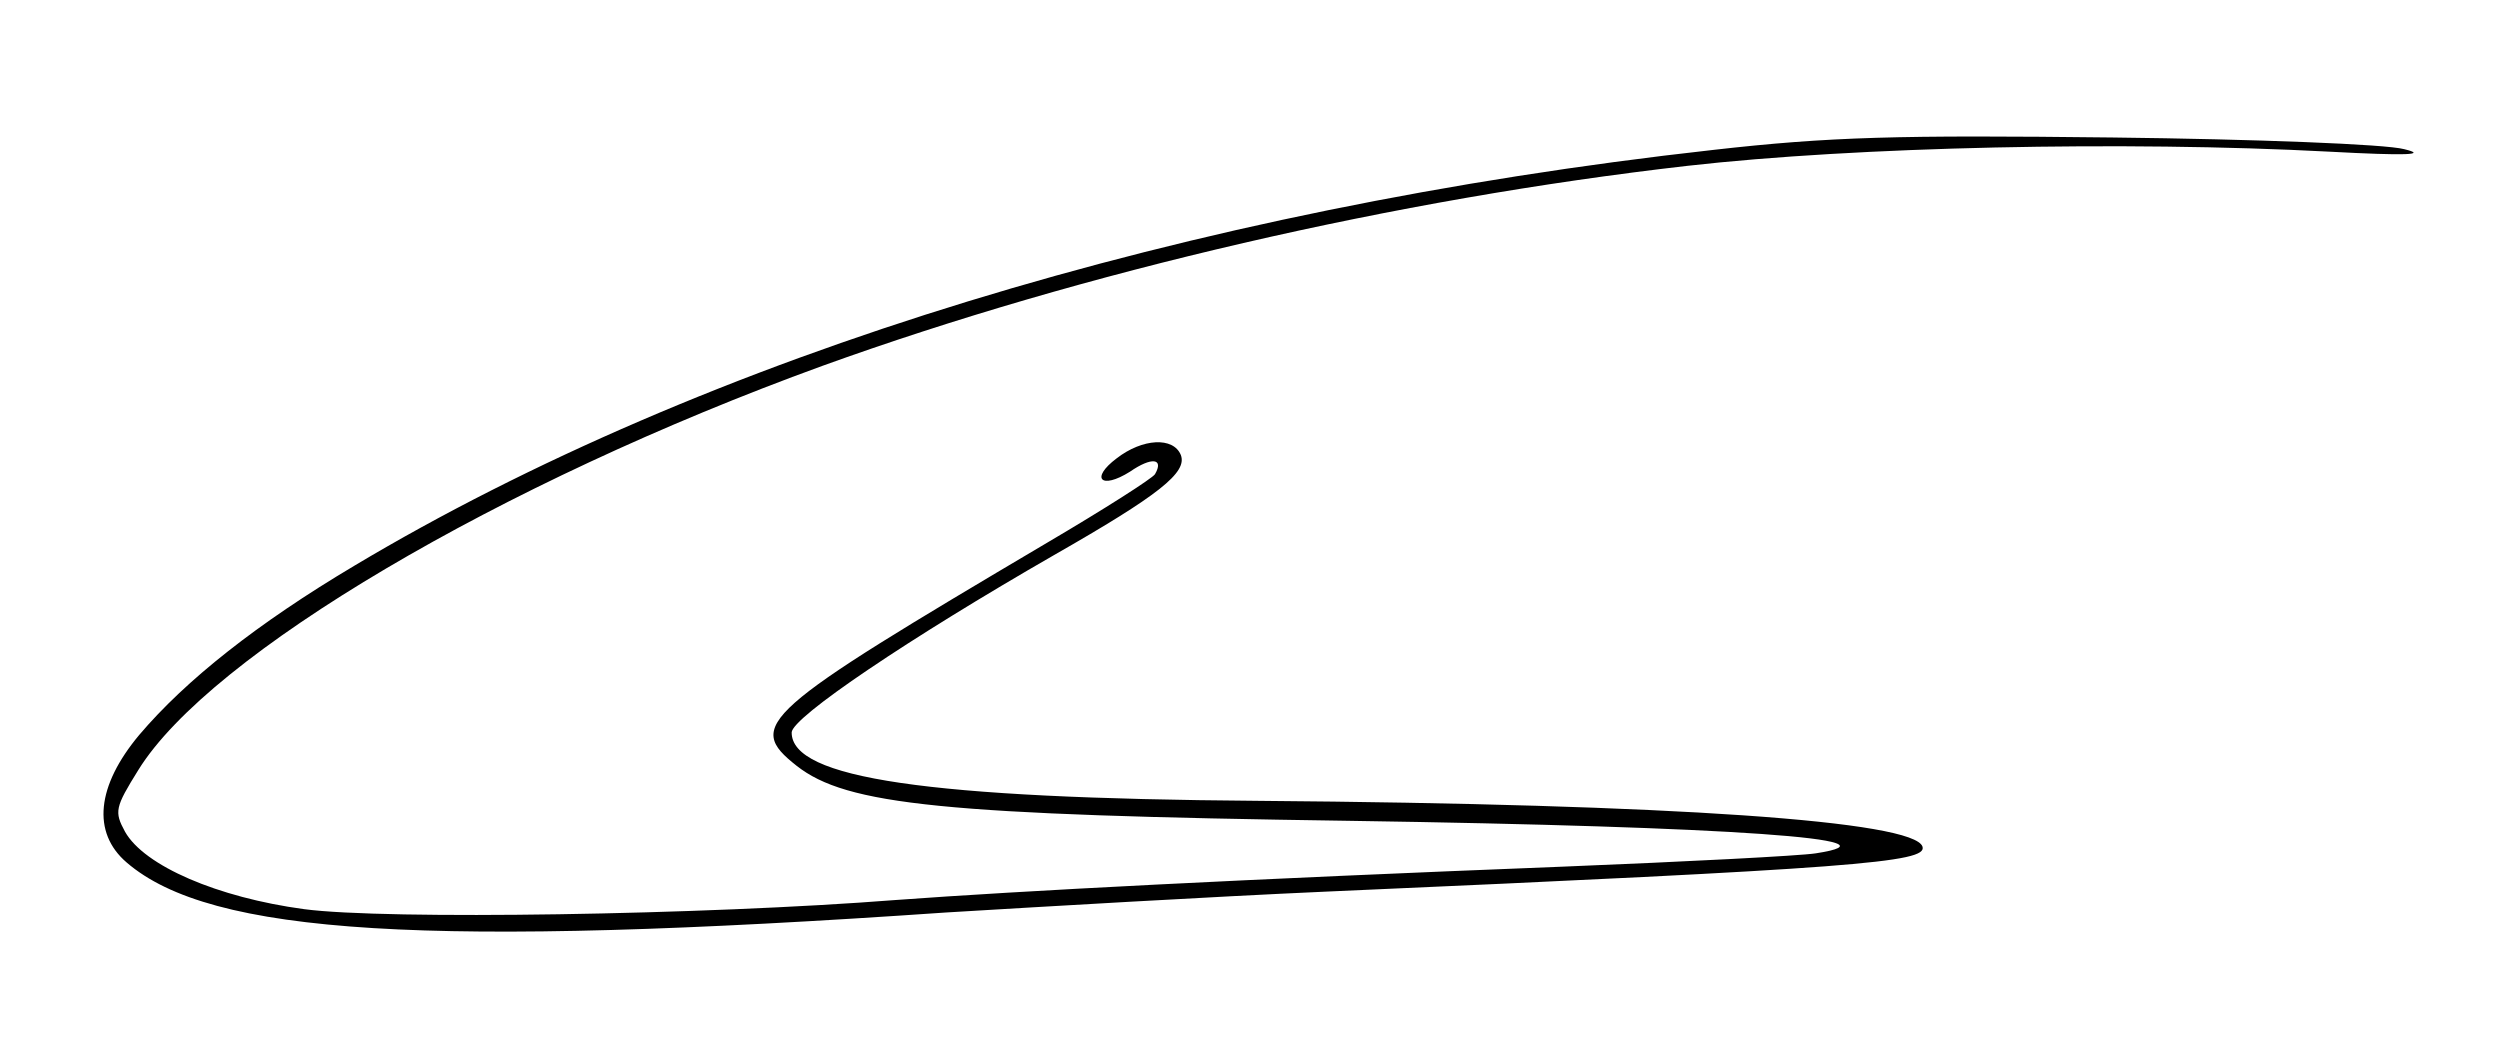 <?xml version="1.0" standalone="no"?>
<!DOCTYPE svg PUBLIC "-//W3C//DTD SVG 20010904//EN"
 "http://www.w3.org/TR/2001/REC-SVG-20010904/DTD/svg10.dtd">
<svg version="1.0" xmlns="http://www.w3.org/2000/svg"
 width="300pt" height="125pt" viewBox="0 0 300 125"
 preserveAspectRatio="xMidYMid meet">
<g transform="translate(0,125) scale(0.1,-0.1)"
fill="#000000" stroke="none">
<path d="M2055 1070 c-629 -70 -1210 -248 -1630 -499 -116 -69 -202 -137 -258
-203 -51 -61 -57 -117 -15 -153 101 -87 361 -103 983 -60 116 7 320 19 455 25
637 28 723 35 717 54 -10 31 -299 51 -797 55 -398 3 -560 27 -560 82 0 18 141
113 315 213 126 72 160 99 152 120 -9 22 -46 20 -77 -4 -32 -24 -19 -38 16
-16 26 18 41 16 30 -3 -3 -5 -61 -42 -129 -82 -345 -204 -363 -219 -301 -268
60 -47 175 -59 664 -66 461 -7 669 -22 559 -39 -19 -3 -155 -10 -304 -16 -383
-15 -650 -29 -800 -40 -230 -18 -612 -24 -710 -11 -104 14 -192 52 -215 93
-13 24 -12 29 16 74 86 139 433 344 821 485 313 113 688 200 1038 240 203 23
524 30 770 17 93 -5 119 -4 90 3 -22 6 -179 12 -350 14 -257 3 -339 1 -480
-15z"/>
</g>
</svg>
